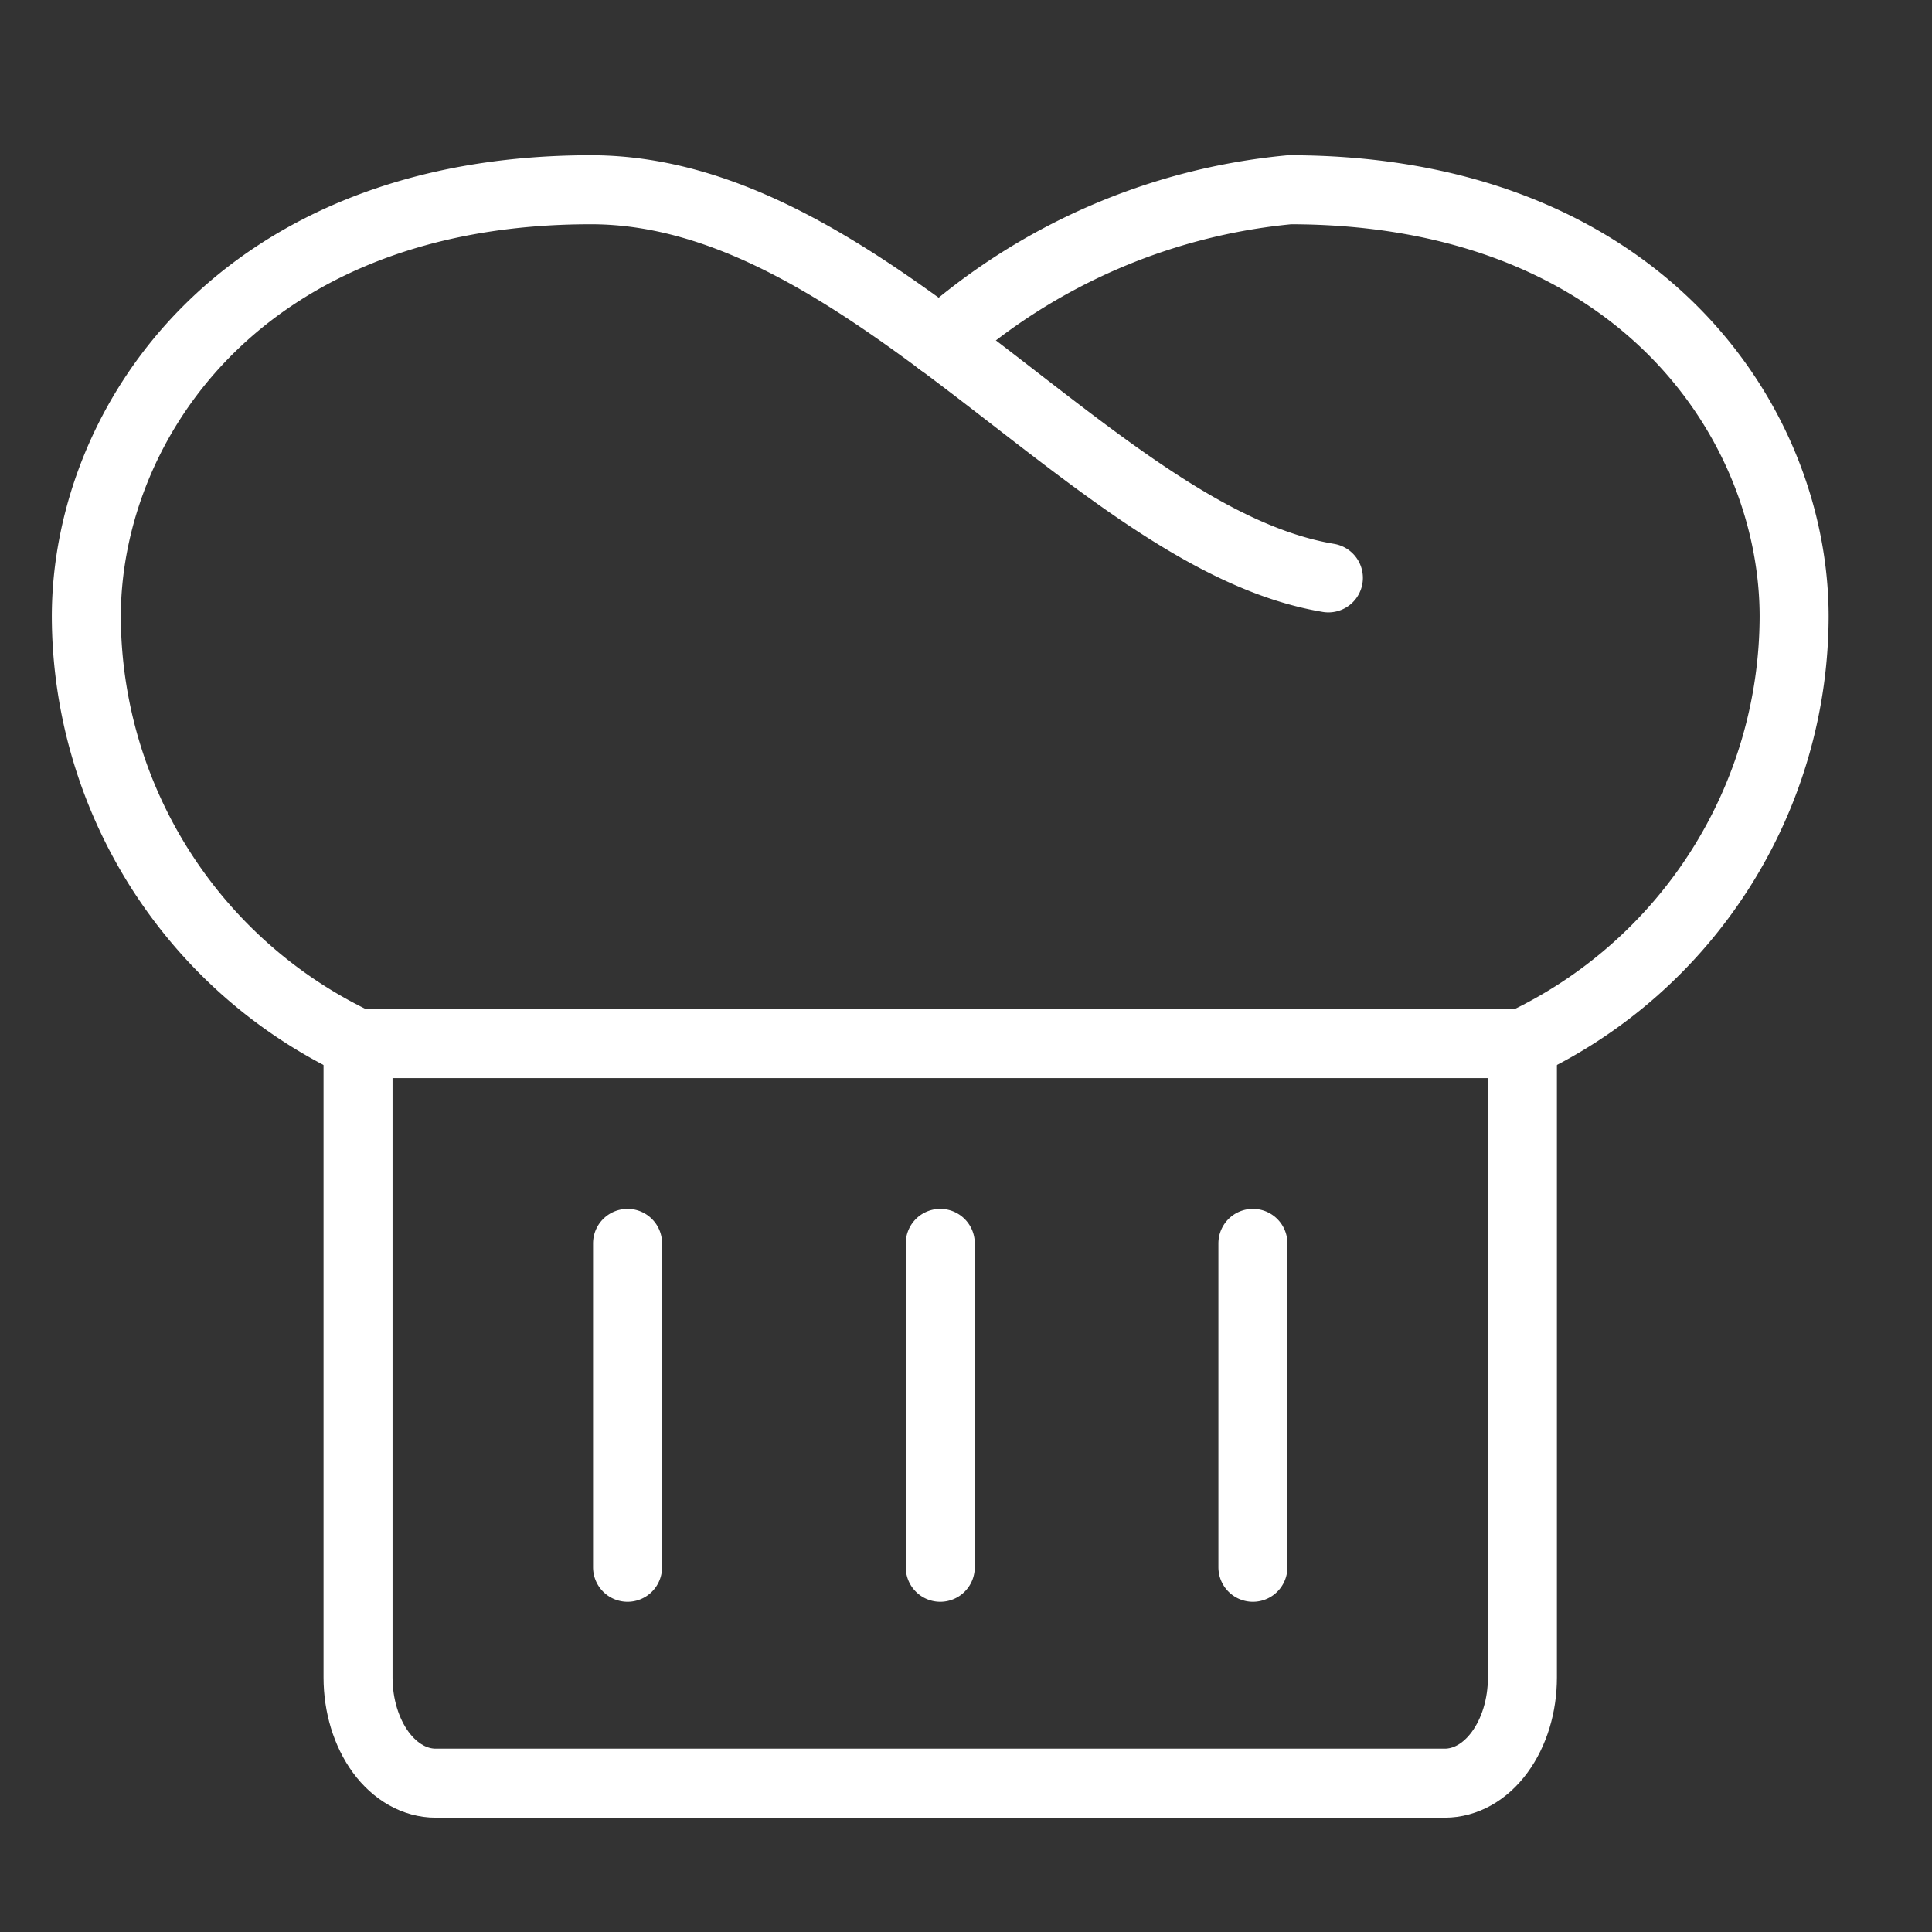 <svg width="28" height="28" fill="none" xmlns="http://www.w3.org/2000/svg"><rect width="100%" height="100%" fill="#333333" stroke="none"/><g clip-path="url(#a)" stroke="#fff" stroke-linecap="round" stroke-linejoin="round"><path d="M18.158 18.02v4.694M13.627 18.02v4.694M9.095 18.02v4.694M22.064 15.125a6.862 6.862 0 0 0 3.938-6.188c0-2.812-2.25-6.187-7.313-6.187a8.876 8.876 0 0 0-5.063 2.202" style="stroke:#fff;stroke-opacity:1"/><path d="M5.189 15.125a6.862 6.862 0 0 1-3.938-6.188c0-2.812 2.25-6.187 7.313-6.187 4.039 0 7.313 5.063 10.688 5.625" style="stroke:#fff;stroke-opacity:1"/><path d="M5.189 15.125h16.875v9.187c0 .406-.119.796-.33 1.083-.21.287-.497.448-.795.448H6.314c-.298 0-.585-.161-.796-.448-.21-.287-.329-.677-.329-1.083v-9.187Z" style="stroke:#fff;stroke-opacity:1"/></g><defs><clipPath id="a"><path fill="#fff" style="fill:#fff;fill-opacity:1" transform="translate(.126 .5)" d="M0 0h27v27H0z"/></clipPath></defs></svg>
